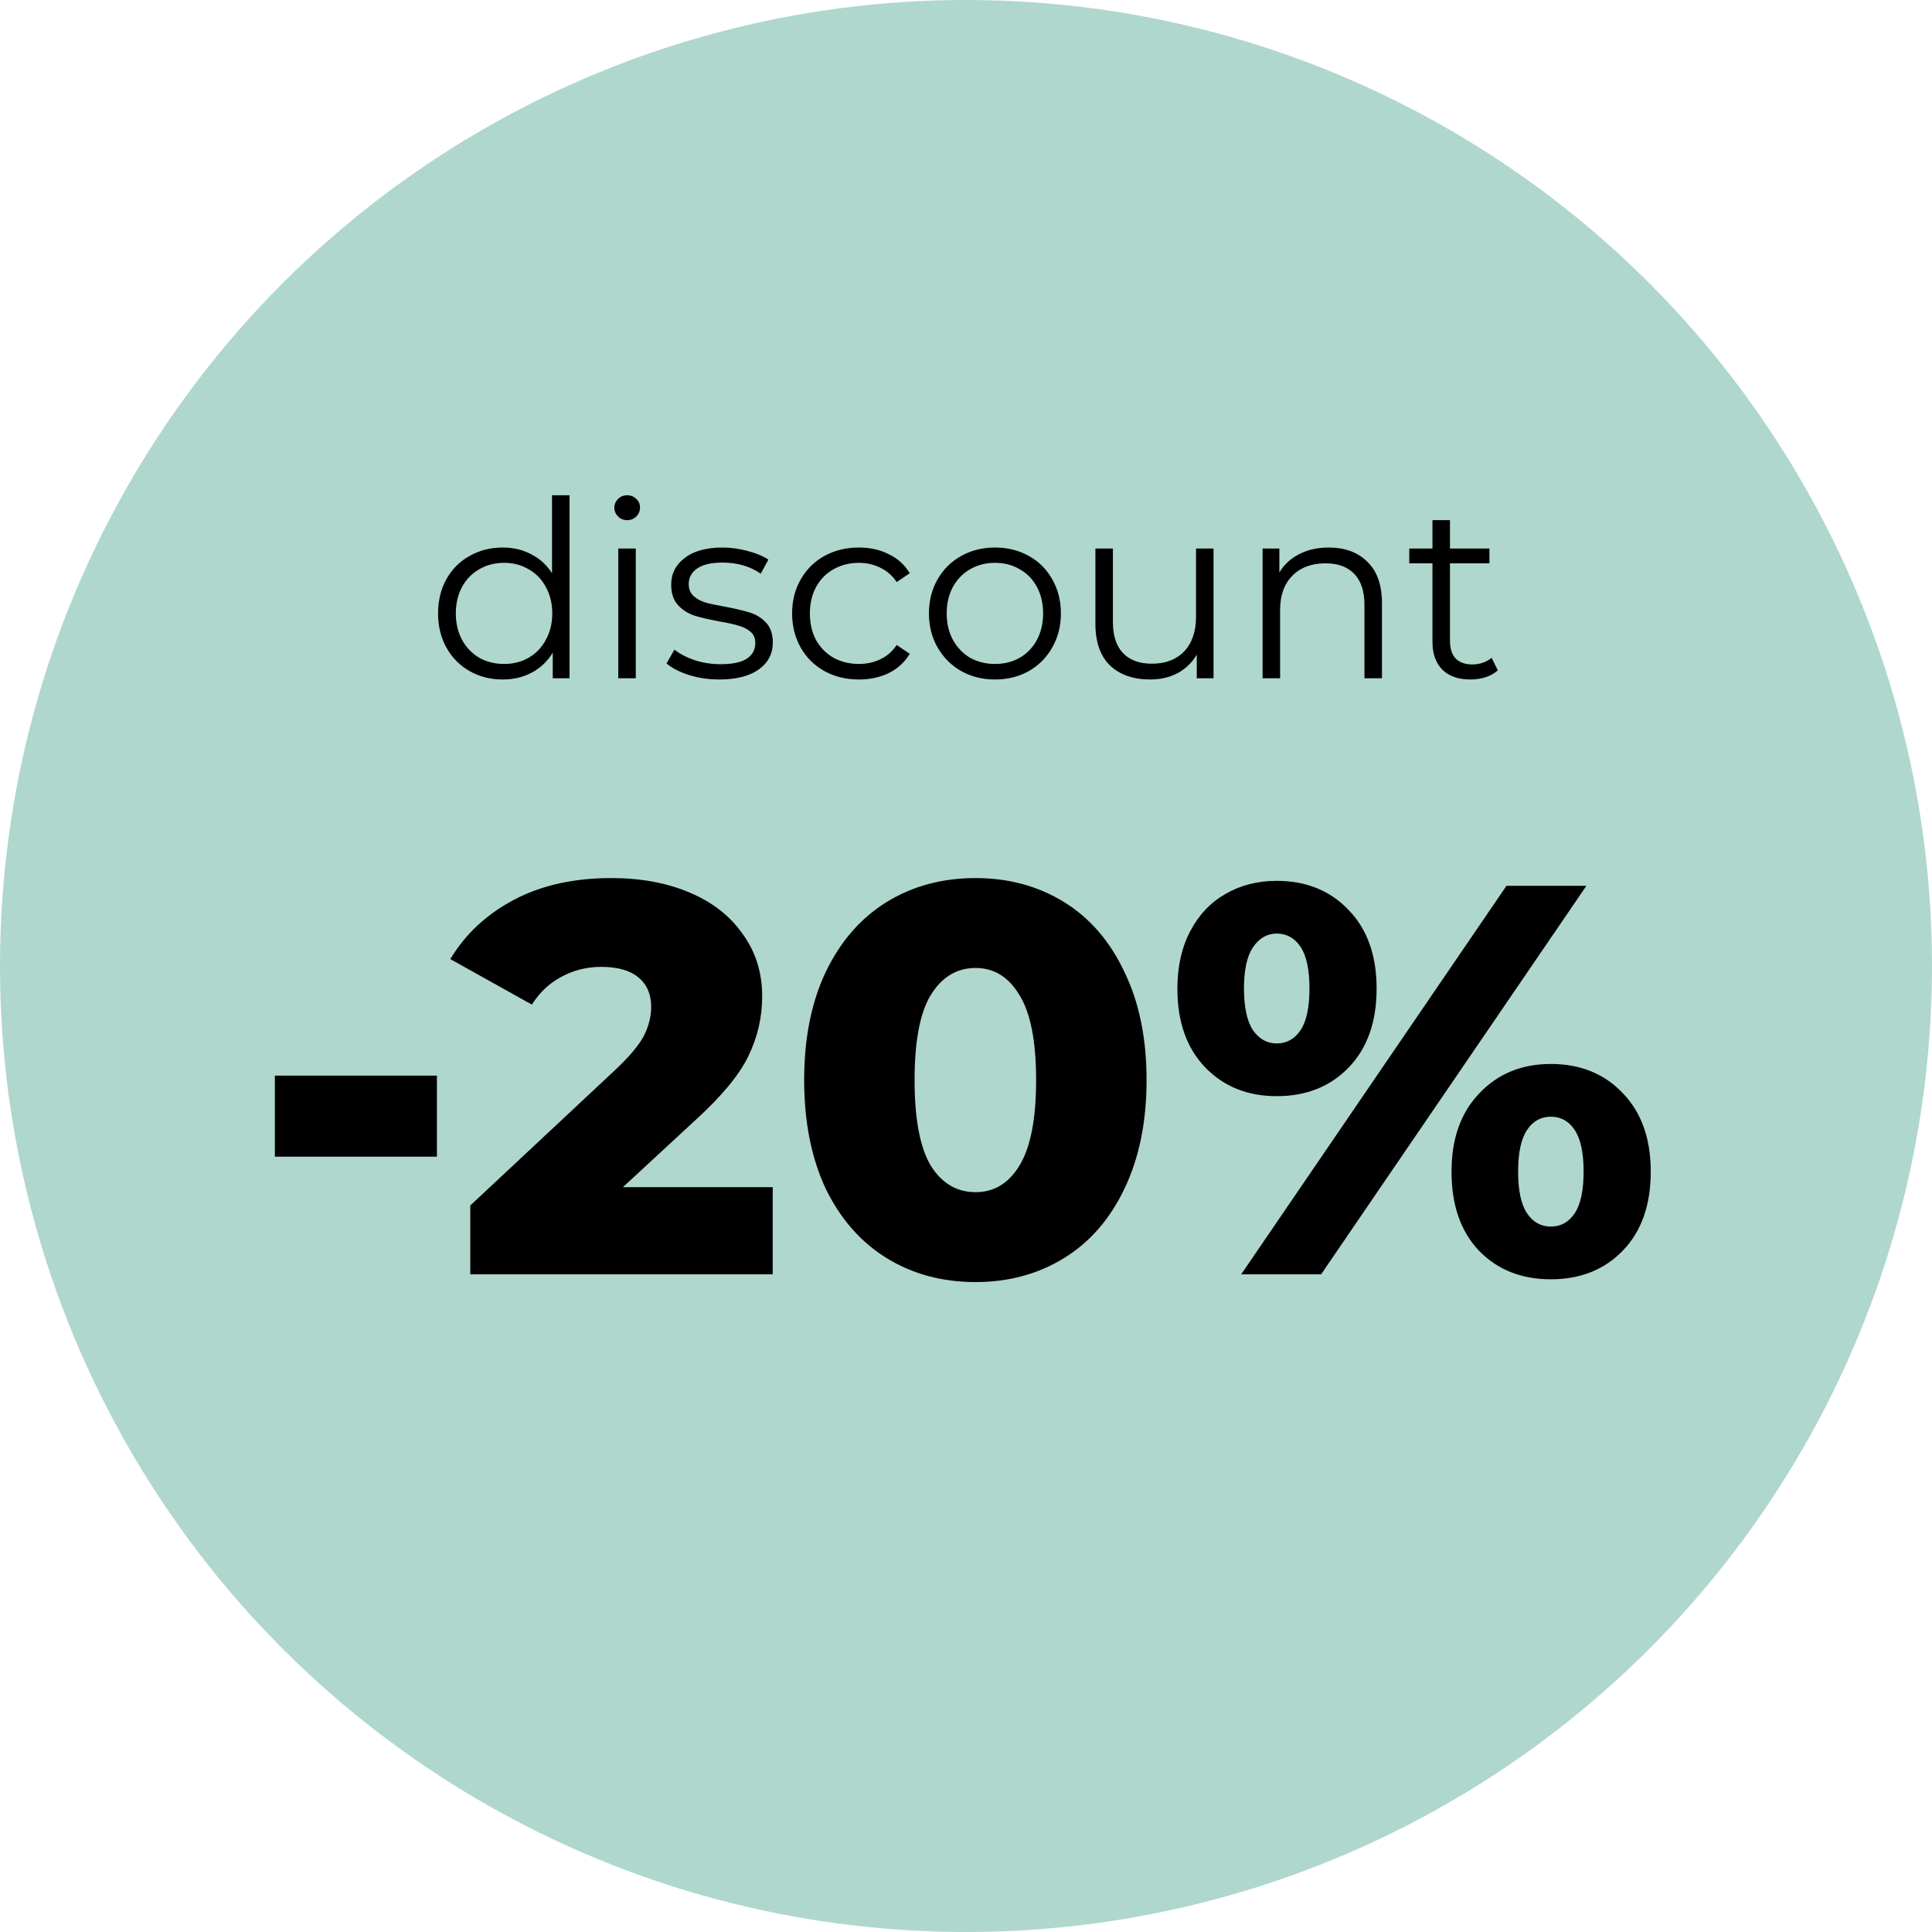 <?xml version="1.0" encoding="UTF-8"?> <svg xmlns="http://www.w3.org/2000/svg" width="94" height="94" viewBox="0 0 94 94" fill="none"> <circle cx="47" cy="47" r="47" fill="#AFD7CD"></circle> <path d="M13.374 52.334H21.258V56.276H13.374V52.334ZM37.596 57.761V62H22.881V58.652L29.955 52.037C30.639 51.389 31.098 50.84 31.332 50.39C31.566 49.922 31.683 49.454 31.683 48.986C31.683 48.374 31.476 47.897 31.062 47.555C30.648 47.213 30.045 47.042 29.253 47.042C28.551 47.042 27.903 47.204 27.309 47.528C26.733 47.834 26.256 48.284 25.878 48.878L21.909 46.664C22.647 45.44 23.682 44.477 25.014 43.775C26.346 43.073 27.921 42.722 29.739 42.722C31.179 42.722 32.448 42.956 33.546 43.424C34.662 43.892 35.526 44.567 36.138 45.449C36.768 46.313 37.083 47.321 37.083 48.473C37.083 49.499 36.858 50.471 36.408 51.389C35.976 52.289 35.13 53.315 33.87 54.467L30.306 57.761H37.596ZM47.468 62.378C45.849 62.378 44.408 61.991 43.148 61.217C41.889 60.443 40.898 59.318 40.178 57.842C39.477 56.348 39.126 54.584 39.126 52.55C39.126 50.516 39.477 48.761 40.178 47.285C40.898 45.791 41.889 44.657 43.148 43.883C44.408 43.109 45.849 42.722 47.468 42.722C49.071 42.722 50.502 43.109 51.761 43.883C53.022 44.657 54.002 45.791 54.705 47.285C55.425 48.761 55.785 50.516 55.785 52.55C55.785 54.584 55.425 56.348 54.705 57.842C54.002 59.318 53.022 60.443 51.761 61.217C50.502 61.991 49.071 62.378 47.468 62.378ZM47.468 58.004C48.368 58.004 49.08 57.572 49.602 56.708C50.142 55.826 50.411 54.44 50.411 52.55C50.411 50.66 50.142 49.283 49.602 48.419C49.08 47.537 48.368 47.096 47.468 47.096C46.55 47.096 45.822 47.537 45.282 48.419C44.76 49.283 44.498 50.66 44.498 52.55C44.498 54.44 44.76 55.826 45.282 56.708C45.822 57.572 46.55 58.004 47.468 58.004ZM62.118 53.333C60.696 53.333 59.535 52.865 58.635 51.929C57.735 50.993 57.285 49.715 57.285 48.095C57.285 47.033 57.492 46.106 57.906 45.314C58.32 44.522 58.887 43.919 59.607 43.505C60.345 43.073 61.182 42.857 62.118 42.857C63.558 42.857 64.728 43.334 65.628 44.288C66.528 45.224 66.978 46.493 66.978 48.095C66.978 49.715 66.528 50.993 65.628 51.929C64.728 52.865 63.558 53.333 62.118 53.333ZM73.296 43.1H77.184L64.278 62H60.39L73.296 43.1ZM62.118 50.768C62.604 50.768 62.991 50.552 63.279 50.12C63.567 49.688 63.711 49.013 63.711 48.095C63.711 47.177 63.567 46.502 63.279 46.07C62.991 45.638 62.604 45.422 62.118 45.422C61.65 45.422 61.263 45.647 60.957 46.097C60.669 46.529 60.525 47.195 60.525 48.095C60.525 48.995 60.669 49.67 60.957 50.12C61.263 50.552 61.65 50.768 62.118 50.768ZM75.456 62.243C74.016 62.243 72.846 61.775 71.946 60.839C71.064 59.903 70.623 58.625 70.623 57.005C70.623 55.403 71.073 54.134 71.973 53.198C72.873 52.244 74.034 51.767 75.456 51.767C76.896 51.767 78.066 52.244 78.966 53.198C79.866 54.134 80.316 55.403 80.316 57.005C80.316 58.625 79.866 59.903 78.966 60.839C78.066 61.775 76.896 62.243 75.456 62.243ZM75.456 59.678C75.942 59.678 76.329 59.462 76.617 59.03C76.905 58.598 77.049 57.923 77.049 57.005C77.049 56.087 76.905 55.412 76.617 54.98C76.329 54.548 75.942 54.332 75.456 54.332C74.97 54.332 74.583 54.548 74.295 54.98C74.007 55.412 73.863 56.087 73.863 57.005C73.863 57.923 74.007 58.598 74.295 59.03C74.583 59.462 74.97 59.678 75.456 59.678Z" fill="black"></path> <path d="M27.71 24.096V33H26.894V31.752C26.638 32.176 26.298 32.5 25.874 32.724C25.458 32.948 24.986 33.06 24.458 33.06C23.866 33.06 23.33 32.924 22.85 32.652C22.37 32.38 21.994 32 21.722 31.512C21.45 31.024 21.314 30.468 21.314 29.844C21.314 29.22 21.45 28.664 21.722 28.176C21.994 27.688 22.37 27.312 22.85 27.048C23.33 26.776 23.866 26.64 24.458 26.64C24.97 26.64 25.43 26.748 25.838 26.964C26.254 27.172 26.594 27.48 26.858 27.888V24.096H27.71ZM24.53 32.304C24.97 32.304 25.366 32.204 25.718 32.004C26.078 31.796 26.358 31.504 26.558 31.128C26.766 30.752 26.87 30.324 26.87 29.844C26.87 29.364 26.766 28.936 26.558 28.56C26.358 28.184 26.078 27.896 25.718 27.696C25.366 27.488 24.97 27.384 24.53 27.384C24.082 27.384 23.678 27.488 23.318 27.696C22.966 27.896 22.686 28.184 22.478 28.56C22.278 28.936 22.178 29.364 22.178 29.844C22.178 30.324 22.278 30.752 22.478 31.128C22.686 31.504 22.966 31.796 23.318 32.004C23.678 32.204 24.082 32.304 24.53 32.304ZM30.082 26.688H30.934V33H30.082V26.688ZM30.515 25.308C30.338 25.308 30.191 25.248 30.07 25.128C29.951 25.008 29.89 24.864 29.89 24.696C29.89 24.536 29.951 24.396 30.07 24.276C30.191 24.156 30.338 24.096 30.515 24.096C30.691 24.096 30.838 24.156 30.959 24.276C31.078 24.388 31.139 24.524 31.139 24.684C31.139 24.86 31.078 25.008 30.959 25.128C30.838 25.248 30.691 25.308 30.515 25.308ZM34.997 33.06C34.485 33.06 33.993 32.988 33.521 32.844C33.057 32.692 32.693 32.504 32.429 32.28L32.813 31.608C33.077 31.816 33.409 31.988 33.809 32.124C34.209 32.252 34.625 32.316 35.057 32.316C35.633 32.316 36.057 32.228 36.329 32.052C36.609 31.868 36.749 31.612 36.749 31.284C36.749 31.052 36.673 30.872 36.521 30.744C36.369 30.608 36.177 30.508 35.945 30.444C35.713 30.372 35.405 30.304 35.021 30.24C34.509 30.144 34.097 30.048 33.785 29.952C33.473 29.848 33.205 29.676 32.981 29.436C32.765 29.196 32.657 28.864 32.657 28.44C32.657 27.912 32.877 27.48 33.317 27.144C33.757 26.808 34.369 26.64 35.153 26.64C35.561 26.64 35.969 26.696 36.377 26.808C36.785 26.912 37.121 27.052 37.385 27.228L37.013 27.912C36.493 27.552 35.873 27.372 35.153 27.372C34.609 27.372 34.197 27.468 33.917 27.66C33.645 27.852 33.509 28.104 33.509 28.416C33.509 28.656 33.585 28.848 33.737 28.992C33.897 29.136 34.093 29.244 34.325 29.316C34.557 29.38 34.877 29.448 35.285 29.52C35.789 29.616 36.193 29.712 36.497 29.808C36.801 29.904 37.061 30.068 37.277 30.3C37.493 30.532 37.601 30.852 37.601 31.26C37.601 31.812 37.369 32.252 36.905 32.58C36.449 32.9 35.813 33.06 34.997 33.06ZM41.792 33.06C41.168 33.06 40.608 32.924 40.112 32.652C39.624 32.38 39.24 32 38.96 31.512C38.68 31.016 38.54 30.46 38.54 29.844C38.54 29.228 38.68 28.676 38.96 28.188C39.24 27.7 39.624 27.32 40.112 27.048C40.608 26.776 41.168 26.64 41.792 26.64C42.336 26.64 42.82 26.748 43.244 26.964C43.676 27.172 44.016 27.48 44.264 27.888L43.628 28.32C43.42 28.008 43.156 27.776 42.836 27.624C42.516 27.464 42.168 27.384 41.792 27.384C41.336 27.384 40.924 27.488 40.556 27.696C40.196 27.896 39.912 28.184 39.704 28.56C39.504 28.936 39.404 29.364 39.404 29.844C39.404 30.332 39.504 30.764 39.704 31.14C39.912 31.508 40.196 31.796 40.556 32.004C40.924 32.204 41.336 32.304 41.792 32.304C42.168 32.304 42.516 32.228 42.836 32.076C43.156 31.924 43.42 31.692 43.628 31.38L44.264 31.812C44.016 32.22 43.676 32.532 43.244 32.748C42.812 32.956 42.328 33.06 41.792 33.06ZM48.413 33.06C47.804 33.06 47.257 32.924 46.769 32.652C46.281 32.372 45.897 31.988 45.617 31.5C45.337 31.012 45.197 30.46 45.197 29.844C45.197 29.228 45.337 28.676 45.617 28.188C45.897 27.7 46.281 27.32 46.769 27.048C47.257 26.776 47.804 26.64 48.413 26.64C49.02 26.64 49.569 26.776 50.056 27.048C50.544 27.32 50.925 27.7 51.197 28.188C51.477 28.676 51.617 29.228 51.617 29.844C51.617 30.46 51.477 31.012 51.197 31.5C50.925 31.988 50.544 32.372 50.056 32.652C49.569 32.924 49.02 33.06 48.413 33.06ZM48.413 32.304C48.861 32.304 49.261 32.204 49.612 32.004C49.972 31.796 50.252 31.504 50.453 31.128C50.653 30.752 50.752 30.324 50.752 29.844C50.752 29.364 50.653 28.936 50.453 28.56C50.252 28.184 49.972 27.896 49.612 27.696C49.261 27.488 48.861 27.384 48.413 27.384C47.965 27.384 47.56 27.488 47.2 27.696C46.849 27.896 46.569 28.184 46.361 28.56C46.16 28.936 46.06 29.364 46.06 29.844C46.06 30.324 46.16 30.752 46.361 31.128C46.569 31.504 46.849 31.796 47.2 32.004C47.56 32.204 47.965 32.304 48.413 32.304ZM59.044 26.688V33H58.228V31.848C58.004 32.232 57.696 32.532 57.304 32.748C56.912 32.956 56.464 33.06 55.96 33.06C55.136 33.06 54.484 32.832 54.004 32.376C53.532 31.912 53.296 31.236 53.296 30.348V26.688H54.148V30.264C54.148 30.928 54.312 31.432 54.64 31.776C54.968 32.12 55.436 32.292 56.044 32.292C56.708 32.292 57.232 32.092 57.616 31.692C58 31.284 58.192 30.72 58.192 30V26.688H59.044ZM64.646 26.64C65.438 26.64 66.066 26.872 66.53 27.336C67.002 27.792 67.238 28.46 67.238 29.34V33H66.386V29.424C66.386 28.768 66.222 28.268 65.894 27.924C65.566 27.58 65.098 27.408 64.49 27.408C63.81 27.408 63.27 27.612 62.87 28.02C62.478 28.42 62.282 28.976 62.282 29.688V33H61.43V26.688H62.246V27.852C62.478 27.468 62.798 27.172 63.206 26.964C63.622 26.748 64.102 26.64 64.646 26.64ZM72.875 32.616C72.715 32.76 72.515 32.872 72.275 32.952C72.043 33.024 71.799 33.06 71.543 33.06C70.951 33.06 70.495 32.9 70.175 32.58C69.855 32.26 69.695 31.808 69.695 31.224V27.408H68.567V26.688H69.695V25.308H70.547V26.688H72.467V27.408H70.547V31.176C70.547 31.552 70.639 31.84 70.823 32.04C71.015 32.232 71.287 32.328 71.639 32.328C71.815 32.328 71.983 32.3 72.143 32.244C72.311 32.188 72.455 32.108 72.575 32.004L72.875 32.616Z" fill="black"></path> </svg> 